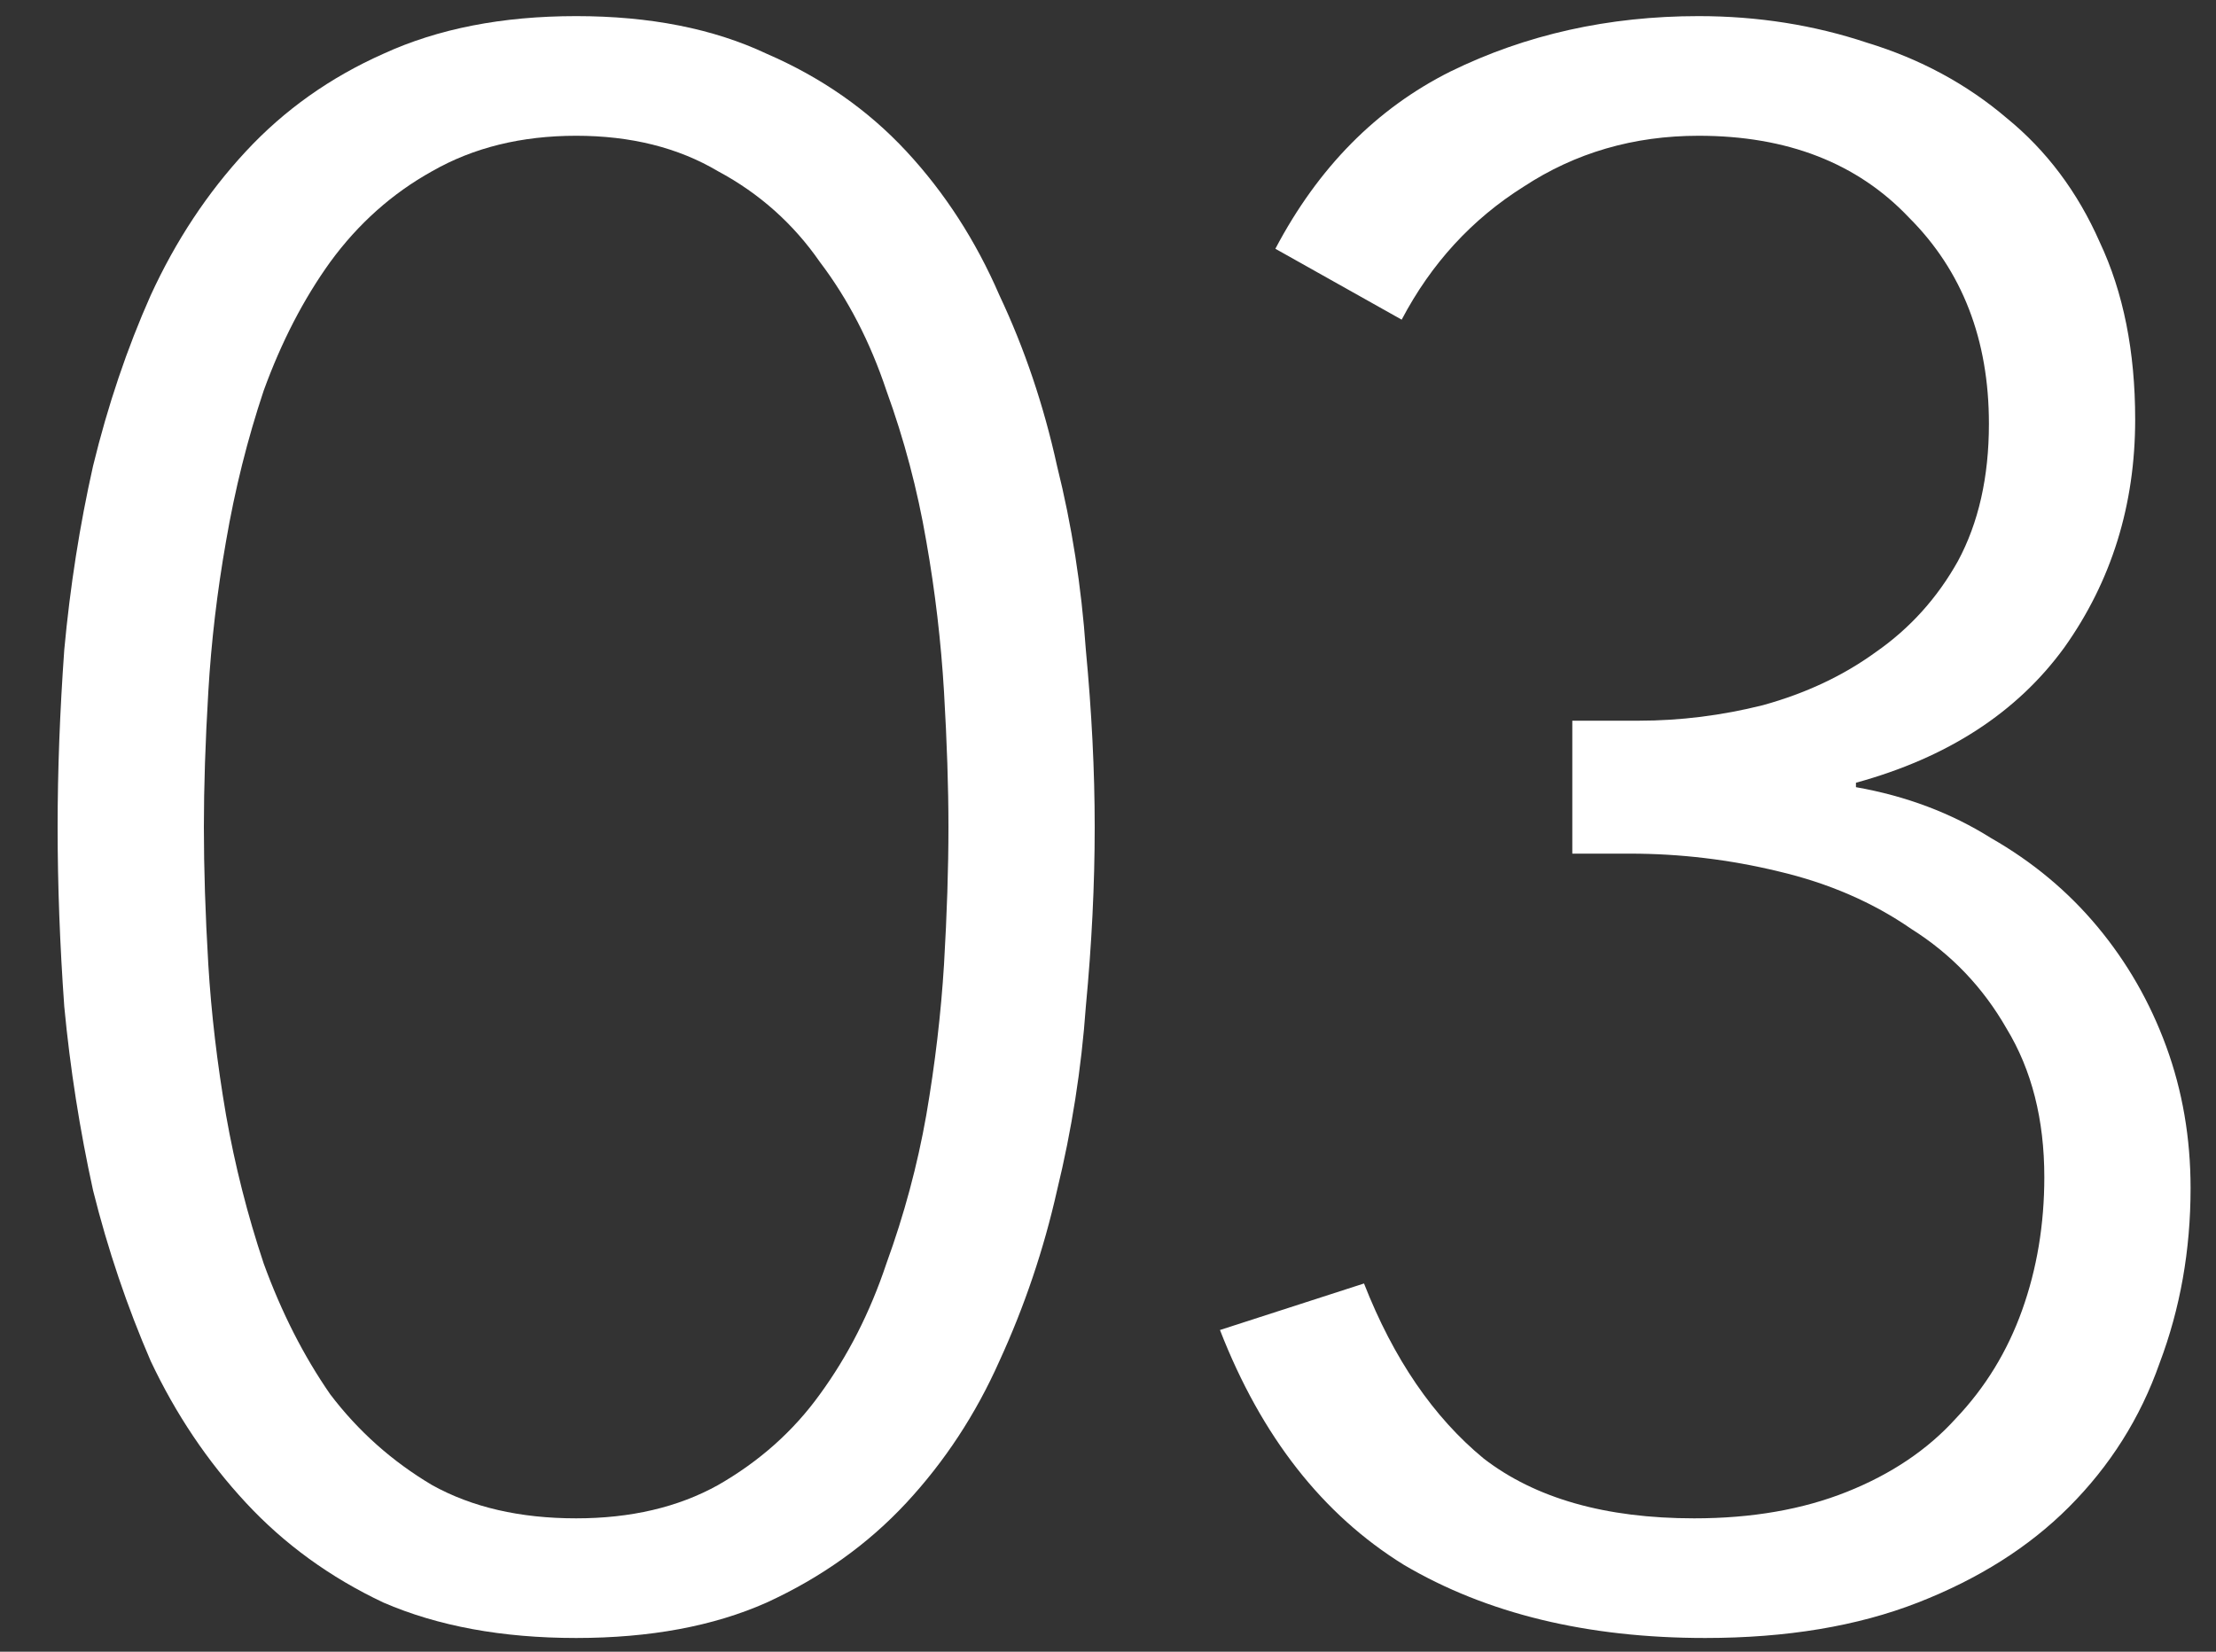 <?xml version="1.0" encoding="UTF-8"?> <svg xmlns="http://www.w3.org/2000/svg" width="55" height="41" viewBox="0 0 55 41" fill="none"><rect x="0" y="0" width="55" height="41" fill="#333333" stroke="none"/><path d="M1.43 20.53C1.43 19.137 1.485 17.67 1.595 16.13C1.741 14.553 1.98 13.032 2.31 11.565C2.676 10.062 3.153 8.65 3.74 7.33C4.363 5.973 5.151 4.782 6.105 3.755C7.058 2.728 8.195 1.922 9.515 1.335C10.871 0.712 12.466 0.4 14.3 0.4C16.133 0.4 17.71 0.712 19.03 1.335C20.386 1.922 21.541 2.728 22.495 3.755C23.448 4.782 24.218 5.973 24.805 7.33C25.428 8.65 25.905 10.062 26.235 11.565C26.601 13.032 26.84 14.553 26.95 16.13C27.096 17.67 27.17 19.137 27.17 20.53C27.17 21.96 27.096 23.445 26.95 24.985C26.84 26.525 26.601 28.047 26.235 29.55C25.905 31.017 25.428 32.428 24.805 33.785C24.218 35.105 23.448 36.278 22.495 37.305C21.541 38.332 20.386 39.157 19.03 39.78C17.71 40.367 16.133 40.66 14.3 40.66C12.466 40.66 10.871 40.367 9.515 39.78C8.195 39.157 7.058 38.332 6.105 37.305C5.151 36.278 4.363 35.105 3.74 33.785C3.153 32.428 2.676 31.017 2.31 29.55C1.98 28.047 1.741 26.525 1.595 24.985C1.485 23.445 1.43 21.96 1.43 20.53ZM5.06 20.53C5.06 21.557 5.096 22.693 5.17 23.94C5.243 25.15 5.39 26.397 5.61 27.68C5.83 28.927 6.141 30.155 6.545 31.365C6.985 32.575 7.535 33.657 8.195 34.61C8.891 35.527 9.735 36.278 10.725 36.865C11.715 37.415 12.906 37.69 14.3 37.69C15.656 37.69 16.83 37.415 17.82 36.865C18.846 36.278 19.69 35.527 20.35 34.61C21.046 33.657 21.596 32.575 22 31.365C22.44 30.155 22.77 28.927 22.99 27.68C23.21 26.397 23.356 25.15 23.43 23.94C23.503 22.693 23.54 21.557 23.54 20.53C23.54 19.54 23.503 18.422 23.43 17.175C23.356 15.928 23.21 14.682 22.99 13.435C22.77 12.152 22.44 10.905 22 9.695C21.596 8.485 21.046 7.422 20.35 6.505C19.69 5.552 18.846 4.8 17.82 4.25C16.83 3.663 15.656 3.37 14.3 3.37C12.943 3.37 11.751 3.663 10.725 4.25C9.735 4.8 8.891 5.552 8.195 6.505C7.535 7.422 6.985 8.485 6.545 9.695C6.141 10.905 5.83 12.152 5.61 13.435C5.39 14.682 5.243 15.928 5.17 17.175C5.096 18.422 5.06 19.54 5.06 20.53Z" fill="white"></path><path d="M33.854 31.86C34.587 33.73 35.577 35.178 36.824 36.205C38.107 37.195 39.849 37.69 42.049 37.69C43.479 37.69 44.744 37.47 45.844 37.03C46.944 36.59 47.842 35.985 48.539 35.215C49.272 34.445 49.822 33.547 50.189 32.52C50.556 31.493 50.739 30.393 50.739 29.22C50.739 27.79 50.427 26.562 49.804 25.535C49.217 24.508 48.429 23.683 47.439 23.06C46.486 22.4 45.386 21.923 44.139 21.63C42.929 21.337 41.701 21.19 40.454 21.19H39.024V17.89H40.674C41.701 17.89 42.727 17.762 43.754 17.505C44.817 17.212 45.752 16.772 46.559 16.185C47.402 15.598 48.081 14.847 48.594 13.93C49.107 12.977 49.364 11.84 49.364 10.52C49.364 8.43 48.704 6.725 47.384 5.405C46.101 4.048 44.359 3.37 42.159 3.37C40.546 3.37 39.097 3.792 37.814 4.635C36.531 5.442 35.522 6.542 34.789 7.935L31.654 6.175C32.717 4.158 34.166 2.692 35.999 1.775C37.869 0.858 39.922 0.4 42.159 0.4C43.626 0.4 45.019 0.62 46.339 1.06C47.659 1.463 48.814 2.087 49.804 2.93C50.794 3.737 51.564 4.763 52.114 6.01C52.701 7.257 52.994 8.723 52.994 10.41C52.994 12.537 52.407 14.425 51.234 16.075C50.061 17.688 48.337 18.807 46.064 19.43V19.54C47.311 19.76 48.429 20.182 49.419 20.805C50.446 21.392 51.326 22.125 52.059 23.005C52.792 23.885 53.361 24.875 53.764 25.975C54.167 27.075 54.369 28.248 54.369 29.495C54.369 31.035 54.112 32.483 53.599 33.84C53.122 35.197 52.371 36.388 51.344 37.415C50.354 38.405 49.107 39.193 47.604 39.78C46.101 40.367 44.341 40.66 42.324 40.66C39.391 40.66 36.897 40.055 34.844 38.845C32.827 37.598 31.306 35.655 30.279 33.015L33.854 31.86Z" fill="white"></path></svg> 